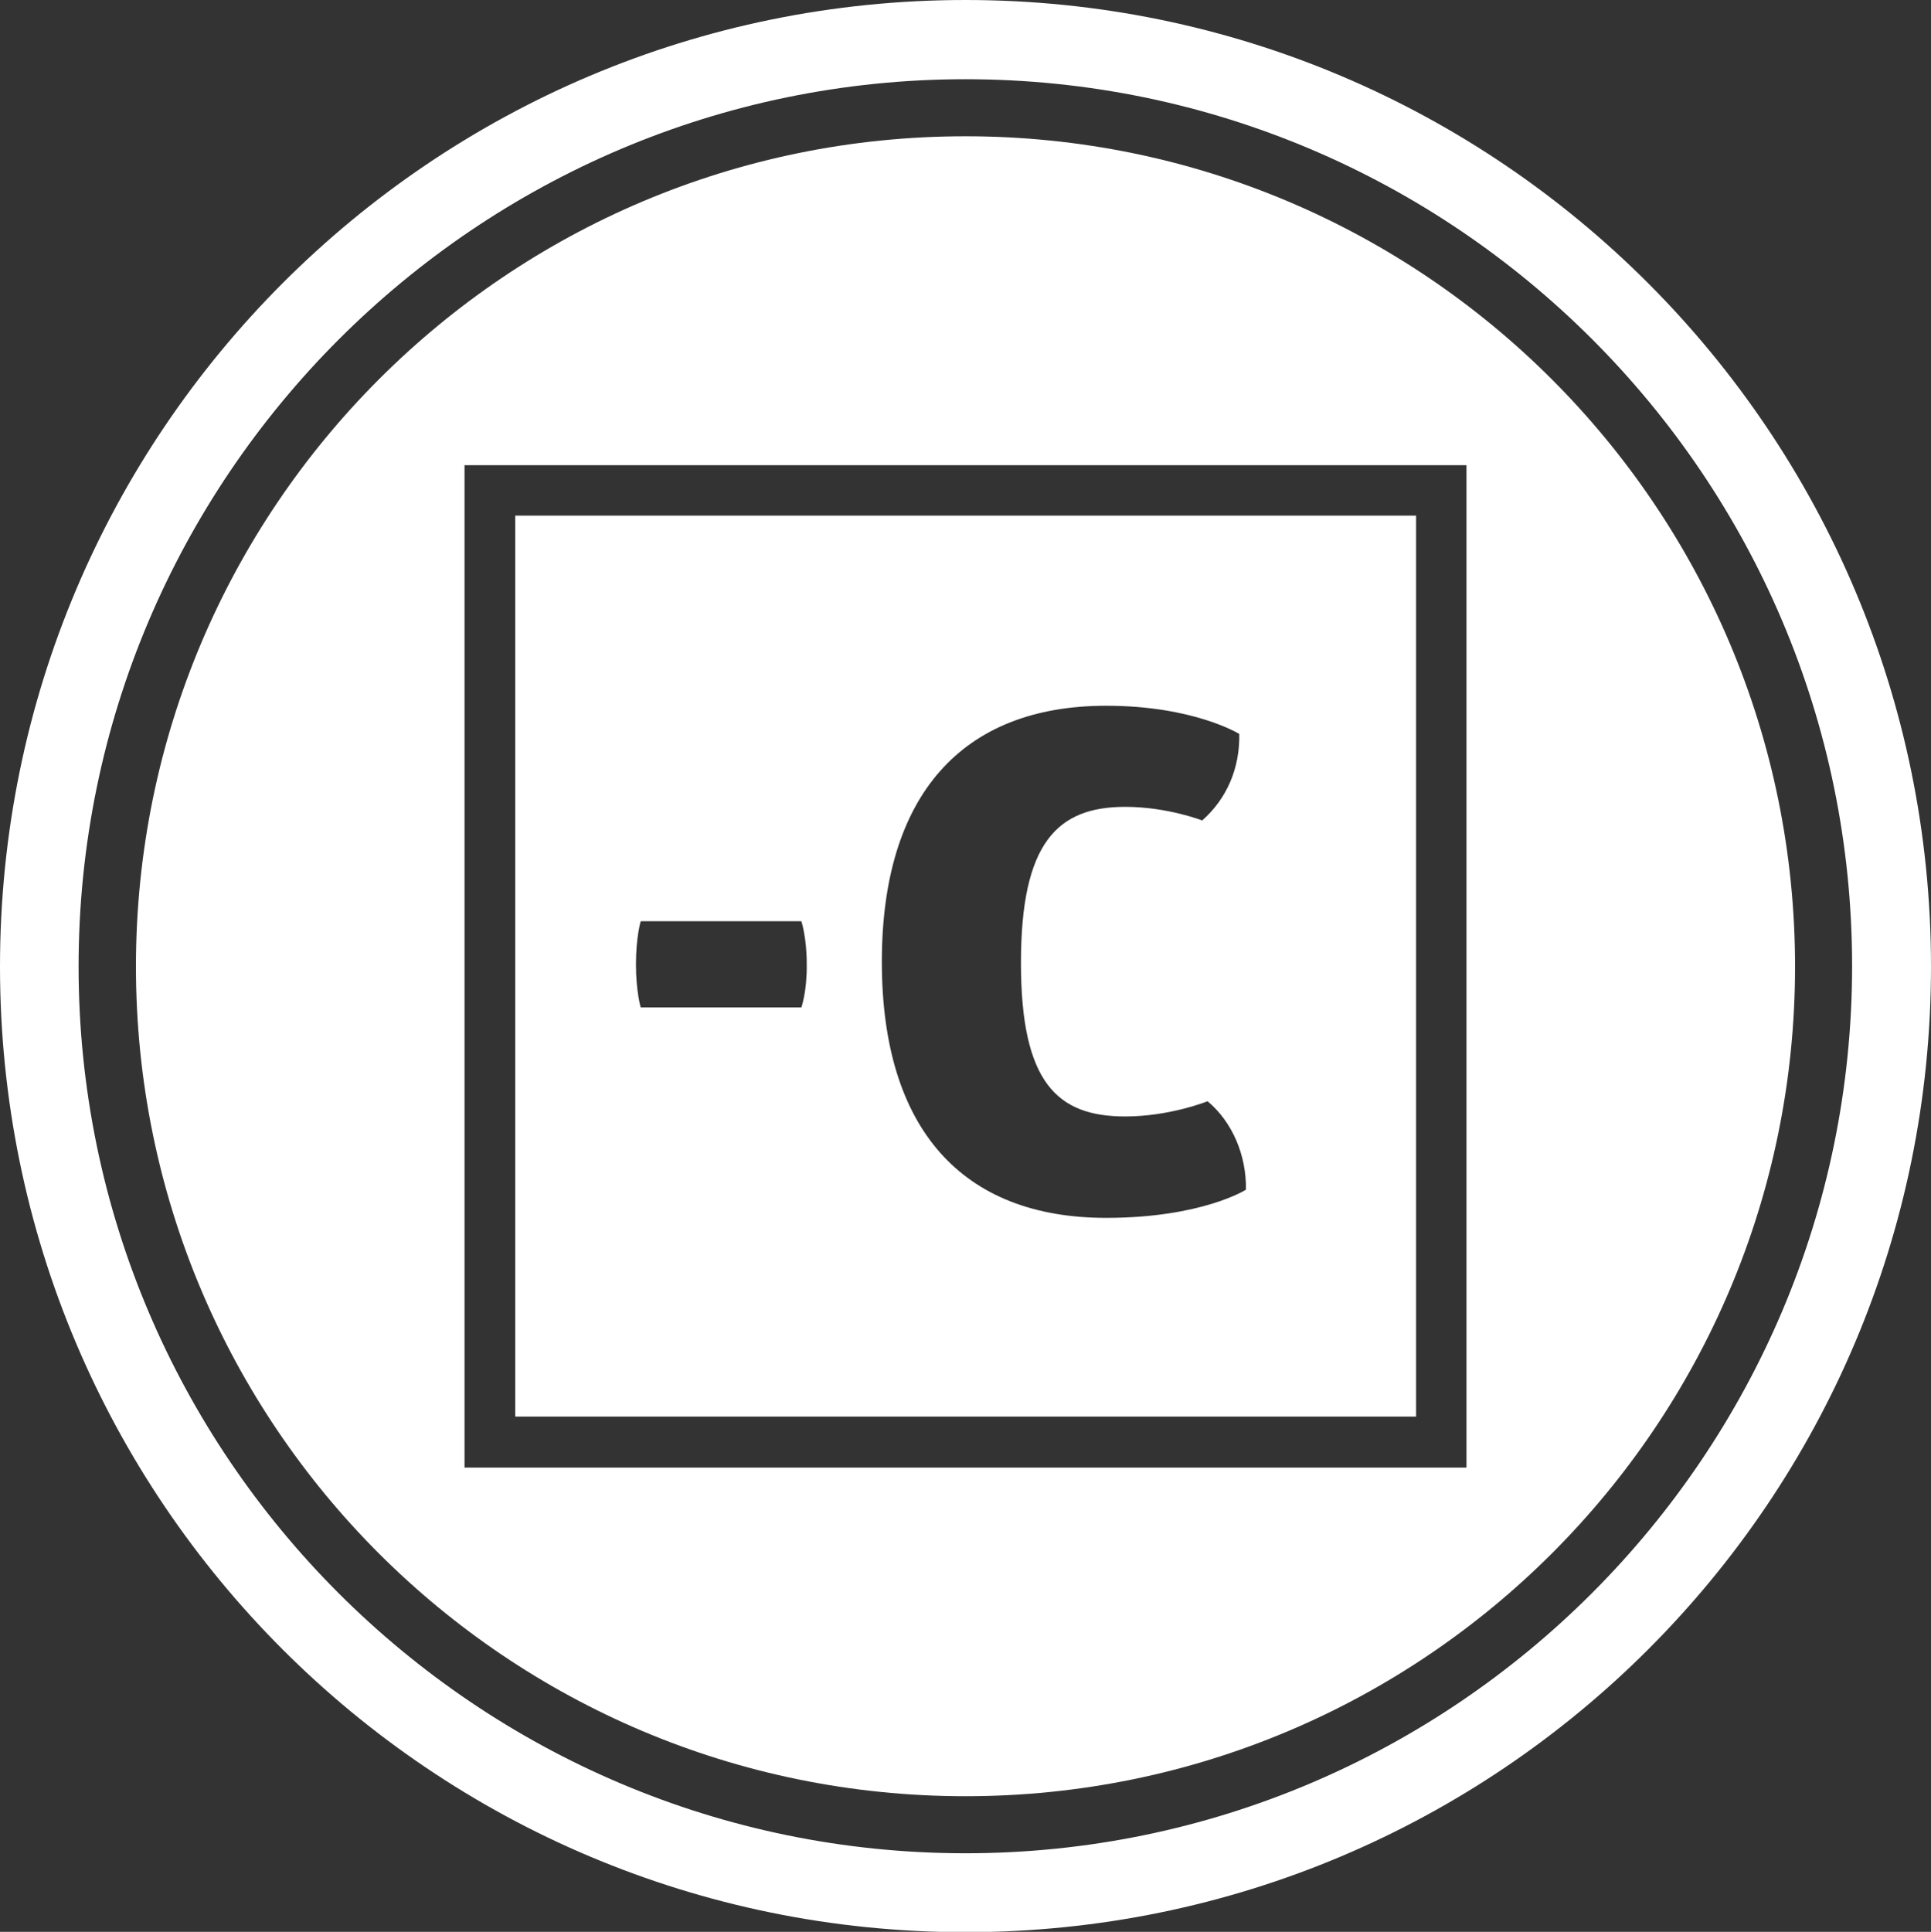 <?xml version="1.0" encoding="utf-8"?>
<!-- Generator: Adobe Illustrator 18.0.0, SVG Export Plug-In . SVG Version: 6.00 Build 0)  -->
<!DOCTYPE svg PUBLIC "-//W3C//DTD SVG 1.1//EN" "http://www.w3.org/Graphics/SVG/1.1/DTD/svg11.dtd">
<svg version="1.1" id="Layer_1" xmlns="http://www.w3.org/2000/svg" xmlns:xlink="http://www.w3.org/1999/xlink" x="0px" y="0px"
	 viewBox="1.9 205.8 609.4 609.6" enable-background="new 1.9 205.8 609.4 609.6" xml:space="preserve">
<rect x="1.9" y="205.8" width="609.4" height="609.6" fill="#333333" stroke="none"/>
<line display="none" fill="none" x1="302.2" y1="355.2" x2="292" y2="875.4"/>
<line display="none" fill="none" x1="317.1" y1="355.6" x2="327.3" y2="883.2"/>
<g>
	<path fill="#FFFFFF" d="M306.6,205.8C138.3,205.8,1.9,342.3,1.9,510.8s136.4,304.7,304.7,304.7s304.7-136.4,304.7-304.7
		S474.9,205.8,306.6,205.8z M306.6,790.6c-154.3,0-279.9-125.5-279.9-279.8s125.6-280,279.9-280s279.8,125.5,279.8,279.8
		S460.9,790.6,306.6,790.6z"/>
	<path fill="#FFFFFF" d="M448.7,368.5H164.5v284.3h284.3V368.5H448.7z M254.8,523.7h-50.7c0,0-1.5-5-1.5-13.6
		c0-8.7,1.5-13.6,1.5-13.6h50.7c0,0,1.7,5,1.7,13.6C256.6,518.7,254.8,523.7,254.8,523.7z M351,590.1c-45.5,0-70.8-28.1-70.8-80.8
		c0-52.6,25.3-80.8,70.8-80.8c27.7,0,42,8.9,42,8.9c0.2,10.8-3.9,20.4-11.7,27.3c0,0-11-4.3-24.3-4.3c-21.4,0-32.9,11.3-32.9,49.2
		s11.5,48.5,32.9,48.5c14.1,0,26-4.8,26-4.8c7.8,6.5,12.3,17.1,12.1,27.9C395.2,581.2,381.1,590.1,351,590.1z"/>
	<path fill="#FFFFFF" d="M306.6,248.8C162,248.8,44.8,366,44.8,510.8S162,772.6,306.6,772.6s261.8-117.2,261.8-261.8
		S451.2,248.8,306.6,248.8z M464.7,668.9H148.5V352.6h316.2L464.7,668.9L464.7,668.9z"/>
</g>
</svg>
